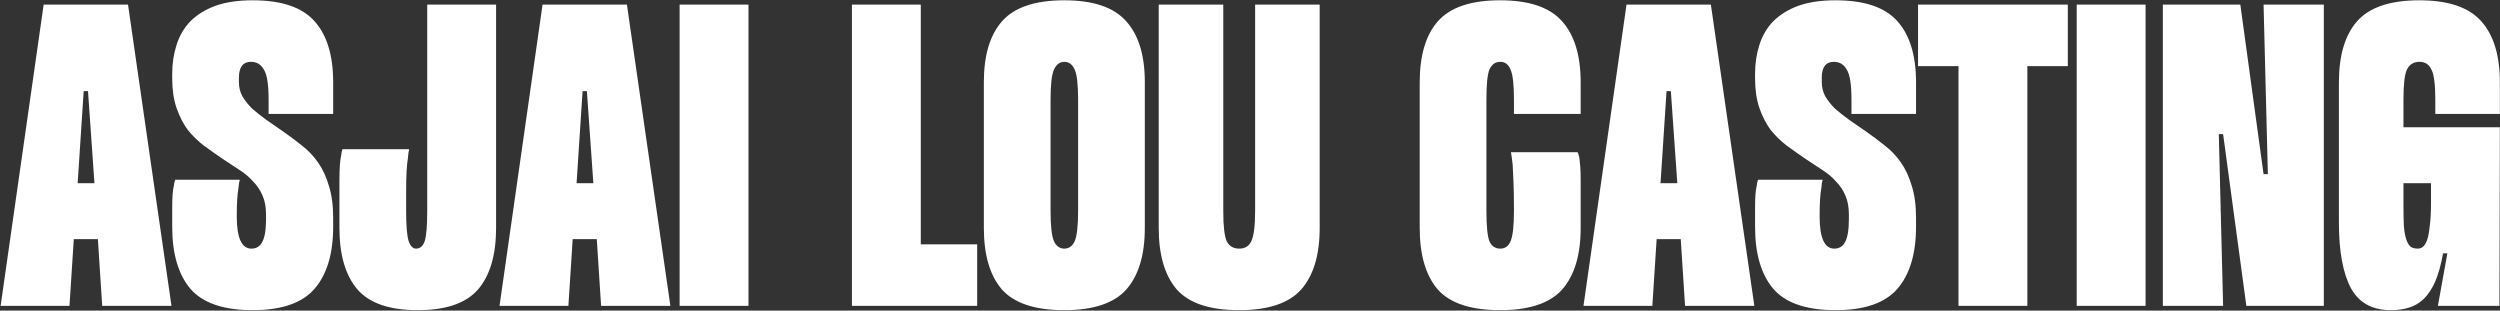 <svg xmlns="http://www.w3.org/2000/svg" width="1336" height="166" viewBox="0 0 1336 166" fill="none"><rect x="0" y="0" width="1336" height="166" fill="#333333" stroke="none"/><path d="M52.312 127.804H39.432L37.133 163.454H0.333L23.332 2.454H68.412L91.642 163.454H54.612L52.312 127.804ZM50.472 97.904L47.023 48.684H44.722L41.502 97.904H50.472ZM126.527 115.614C126.527 127.114 129.134 132.864 134.347 132.864C136.954 132.864 138.87 131.714 140.097 129.414C141.477 126.961 142.167 122.821 142.167 116.994V114.694C142.167 110.707 141.554 107.334 140.327 104.574C139.1 101.661 137.414 99.131 135.267 96.984C133.274 94.684 130.82 92.614 127.907 90.774C125.147 88.934 122.234 87.017 119.167 85.024C115.794 82.724 112.42 80.347 109.047 77.894C105.827 75.441 102.914 72.604 100.307 69.384C97.854 66.011 95.86 62.101 94.327 57.654C92.794 53.207 92.027 47.917 92.027 41.784V39.484C92.027 33.964 92.794 28.827 94.327 24.074C95.86 19.167 98.314 14.951 101.687 11.424C105.214 7.897 109.66 5.137 115.027 3.144C120.547 1.151 127.217 0.154 135.037 0.154C150.524 0.154 161.564 3.911 168.157 11.424C174.75 18.784 178.047 29.671 178.047 44.084V60.874H143.547V53.284C143.547 45.157 142.704 39.791 141.017 37.184C139.484 34.424 137.184 33.044 134.117 33.044C129.824 33.044 127.677 35.881 127.677 41.554V43.854C127.677 46.614 128.29 49.144 129.517 51.444C130.897 53.744 132.66 55.967 134.807 58.114C137.107 60.107 139.637 62.101 142.397 64.094C145.31 66.087 148.3 68.157 151.367 70.304C154.894 72.757 158.267 75.287 161.487 77.894C164.707 80.347 167.544 83.337 169.997 86.864C172.45 90.391 174.367 94.531 175.747 99.284C177.28 104.037 178.047 109.787 178.047 116.534V121.134C178.047 135.547 174.75 146.587 168.157 154.254C161.564 161.921 150.524 165.754 135.037 165.754C119.397 165.754 108.28 161.921 101.687 154.254C95.247 146.587 92.027 135.547 92.027 121.134V111.014C92.027 107.947 92.104 105.494 92.257 103.654C92.41 101.814 92.64 100.281 92.947 99.054C93.1 97.674 93.33 96.677 93.637 96.064H128.137C127.83 97.137 127.6 98.594 127.447 100.434C127.14 102.121 126.91 104.191 126.757 106.644C126.604 109.097 126.527 112.087 126.527 115.614ZM217.039 112.624C217.039 120.751 217.499 126.194 218.419 128.954C219.339 131.561 220.643 132.864 222.329 132.864C224.476 132.864 226.009 131.561 226.929 128.954C227.849 126.194 228.309 120.751 228.309 112.624V2.454H265.109V121.824C265.109 136.237 261.889 147.201 255.449 154.714C249.009 162.074 238.276 165.754 223.249 165.754C208.223 165.754 197.489 162.074 191.049 154.714C184.609 147.201 181.389 136.237 181.389 121.824V96.984C181.389 93.457 181.466 90.621 181.619 88.474C181.773 86.174 182.003 84.411 182.309 83.184C182.463 81.651 182.693 80.501 182.999 79.734H218.649C218.343 80.961 218.113 82.647 217.959 84.794C217.653 86.481 217.423 88.781 217.269 91.694C217.116 94.607 217.039 98.134 217.039 102.274V112.624ZM318.924 127.804H306.044L303.744 163.454H266.944L289.944 2.454H335.024L358.254 163.454H321.224L318.924 127.804ZM317.084 97.904L313.634 48.684H311.334L308.114 97.904H317.084ZM363.184 2.454H399.984V163.454H363.184V2.454ZM522.199 163.454H455.269V2.454H492.069V130.564H522.199V163.454ZM568.779 0.154C584.266 0.154 595.306 3.911 601.899 11.424C608.493 18.784 611.789 29.594 611.789 43.854V121.824C611.789 136.237 608.493 147.201 601.899 154.714C595.306 162.074 584.266 165.754 568.779 165.754C553.139 165.754 542.023 162.074 535.429 154.714C528.989 147.201 525.769 136.237 525.769 121.824V43.854C525.769 29.594 528.989 18.784 535.429 11.424C542.023 3.911 553.139 0.154 568.779 0.154ZM576.139 53.284C576.139 45.157 575.526 39.791 574.299 37.184C573.073 34.424 571.233 33.044 568.779 33.044C566.326 33.044 564.486 34.424 563.259 37.184C562.033 39.791 561.419 45.157 561.419 53.284V112.624C561.419 120.751 562.033 126.194 563.259 128.954C564.486 131.561 566.326 132.864 568.779 132.864C571.233 132.864 573.073 131.561 574.299 128.954C575.526 126.194 576.139 120.751 576.139 112.624V53.284ZM619.218 2.454H653.718V112.624C653.718 120.751 654.331 126.194 655.558 128.954C656.938 131.561 659.161 132.864 662.228 132.864C665.294 132.864 667.441 131.561 668.668 128.954C670.048 126.194 670.738 120.751 670.738 112.624V2.454H705.238V121.824C705.238 136.237 701.941 147.201 695.348 154.714C688.754 162.074 677.714 165.754 662.228 165.754C646.588 165.754 635.471 162.074 628.878 154.714C622.438 147.201 619.218 136.237 619.218 121.824V2.454ZM844.709 121.824C844.709 136.237 841.413 147.201 834.819 154.714C828.226 162.074 817.186 165.754 801.699 165.754C786.059 165.754 774.943 162.074 768.349 154.714C761.909 147.201 758.689 136.237 758.689 121.824V44.084C758.689 29.671 761.909 18.784 768.349 11.424C774.943 3.911 786.059 0.154 801.699 0.154C817.186 0.154 828.226 3.911 834.819 11.424C841.413 18.784 844.709 29.671 844.709 44.084V60.874H809.059V53.284C809.059 45.157 808.446 39.791 807.219 37.184C806.146 34.424 804.306 33.044 801.699 33.044C799.093 33.044 797.176 34.424 795.949 37.184C794.876 39.791 794.339 45.157 794.339 53.284V112.624C794.339 120.751 794.876 126.194 795.949 128.954C797.176 131.561 799.093 132.864 801.699 132.864C804.306 132.864 806.146 131.561 807.219 128.954C808.446 126.194 809.059 120.751 809.059 112.624C809.059 106.644 808.983 101.661 808.829 97.674C808.676 93.687 808.523 90.467 808.369 88.014C808.063 85.254 807.756 83.031 807.449 81.344H843.099C843.406 81.957 843.713 82.954 844.019 84.334C844.173 85.561 844.326 87.094 844.479 88.934C844.633 90.774 844.709 93.227 844.709 96.294V121.824ZM898.191 127.804H885.311L883.011 163.454H846.211L869.211 2.454H914.291L937.521 163.454H900.491L898.191 127.804ZM896.351 97.904L892.901 48.684H890.601L887.381 97.904H896.351ZM972.406 115.614C972.406 127.114 975.013 132.864 980.226 132.864C982.833 132.864 984.749 131.714 985.976 129.414C987.356 126.961 988.046 122.821 988.046 116.994V114.694C988.046 110.707 987.433 107.334 986.206 104.574C984.979 101.661 983.293 99.131 981.146 96.984C979.153 94.684 976.699 92.614 973.786 90.774C971.026 88.934 968.113 87.017 965.046 85.024C961.673 82.724 958.299 80.347 954.926 77.894C951.706 75.441 948.793 72.604 946.186 69.384C943.733 66.011 941.739 62.101 940.206 57.654C938.673 53.207 937.906 47.917 937.906 41.784V39.484C937.906 33.964 938.673 28.827 940.206 24.074C941.739 19.167 944.193 14.951 947.566 11.424C951.093 7.897 955.539 5.137 960.906 3.144C966.426 1.151 973.096 0.154 980.916 0.154C996.403 0.154 1007.44 3.911 1014.04 11.424C1020.63 18.784 1023.93 29.671 1023.93 44.084V60.874H989.426V53.284C989.426 45.157 988.583 39.791 986.896 37.184C985.363 34.424 983.063 33.044 979.996 33.044C975.703 33.044 973.556 35.881 973.556 41.554V43.854C973.556 46.614 974.169 49.144 975.396 51.444C976.776 53.744 978.539 55.967 980.686 58.114C982.986 60.107 985.516 62.101 988.276 64.094C991.189 66.087 994.179 68.157 997.246 70.304C1000.77 72.757 1004.15 75.287 1007.37 77.894C1010.59 80.347 1013.42 83.337 1015.88 86.864C1018.33 90.391 1020.25 94.531 1021.63 99.284C1023.16 104.037 1023.93 109.787 1023.93 116.534V121.134C1023.93 135.547 1020.63 146.587 1014.04 154.254C1007.44 161.921 996.403 165.754 980.916 165.754C965.276 165.754 954.159 161.921 947.566 154.254C941.126 146.587 937.906 135.547 937.906 121.134V111.014C937.906 107.947 937.983 105.494 938.136 103.654C938.289 101.814 938.519 100.281 938.826 99.054C938.979 97.674 939.209 96.677 939.516 96.064H974.016C973.709 97.137 973.479 98.594 973.326 100.434C973.019 102.121 972.789 104.191 972.636 106.644C972.483 109.097 972.406 112.087 972.406 115.614ZM1083.42 163.454H1046.62V35.344H1025V2.454H1105.04V35.344H1083.42V163.454ZM1109.79 2.454H1146.59V163.454H1109.79V2.454ZM1209.65 93.074H1211.95L1209.65 2.454H1241.85V163.454H1200.45L1188.03 71.684H1185.73L1188.03 163.454H1155.83V2.454H1197.23L1209.65 93.074ZM1335.7 163.454H1302.81L1307.87 135.394H1305.57C1304.5 141.374 1303.12 146.357 1301.43 150.344C1299.74 154.177 1297.75 157.244 1295.45 159.544C1293.15 161.844 1290.47 163.454 1287.4 164.374C1284.49 165.294 1281.27 165.754 1277.74 165.754C1267.77 165.754 1260.64 161.844 1256.35 154.024C1252.06 146.051 1249.91 134.321 1249.91 118.834V44.084C1249.91 29.671 1253.13 18.784 1259.57 11.424C1266.16 3.911 1277.28 0.154 1292.92 0.154C1308.41 0.154 1319.45 3.911 1326.04 11.424C1332.63 18.784 1335.93 29.671 1335.93 44.084V60.874H1301.43V53.284C1301.43 45.157 1300.74 39.791 1299.36 37.184C1298.13 34.424 1295.99 33.044 1292.92 33.044C1289.85 33.044 1287.63 34.424 1286.25 37.184C1285.02 39.791 1284.41 45.157 1284.41 53.284V68.004H1335.93L1335.7 163.454ZM1284.41 109.634C1284.41 114.234 1284.49 118.067 1284.64 121.134C1284.95 124.201 1285.41 126.577 1286.02 128.264C1286.63 129.951 1287.4 131.177 1288.32 131.944C1289.39 132.557 1290.62 132.864 1292 132.864C1293.07 132.864 1293.99 132.557 1294.76 131.944C1295.68 131.177 1296.45 129.951 1297.06 128.264C1297.67 126.424 1298.13 123.971 1298.44 120.904C1298.9 117.684 1299.13 113.544 1299.13 108.484V97.904H1284.41V109.634Z" fill="white"></path></svg>